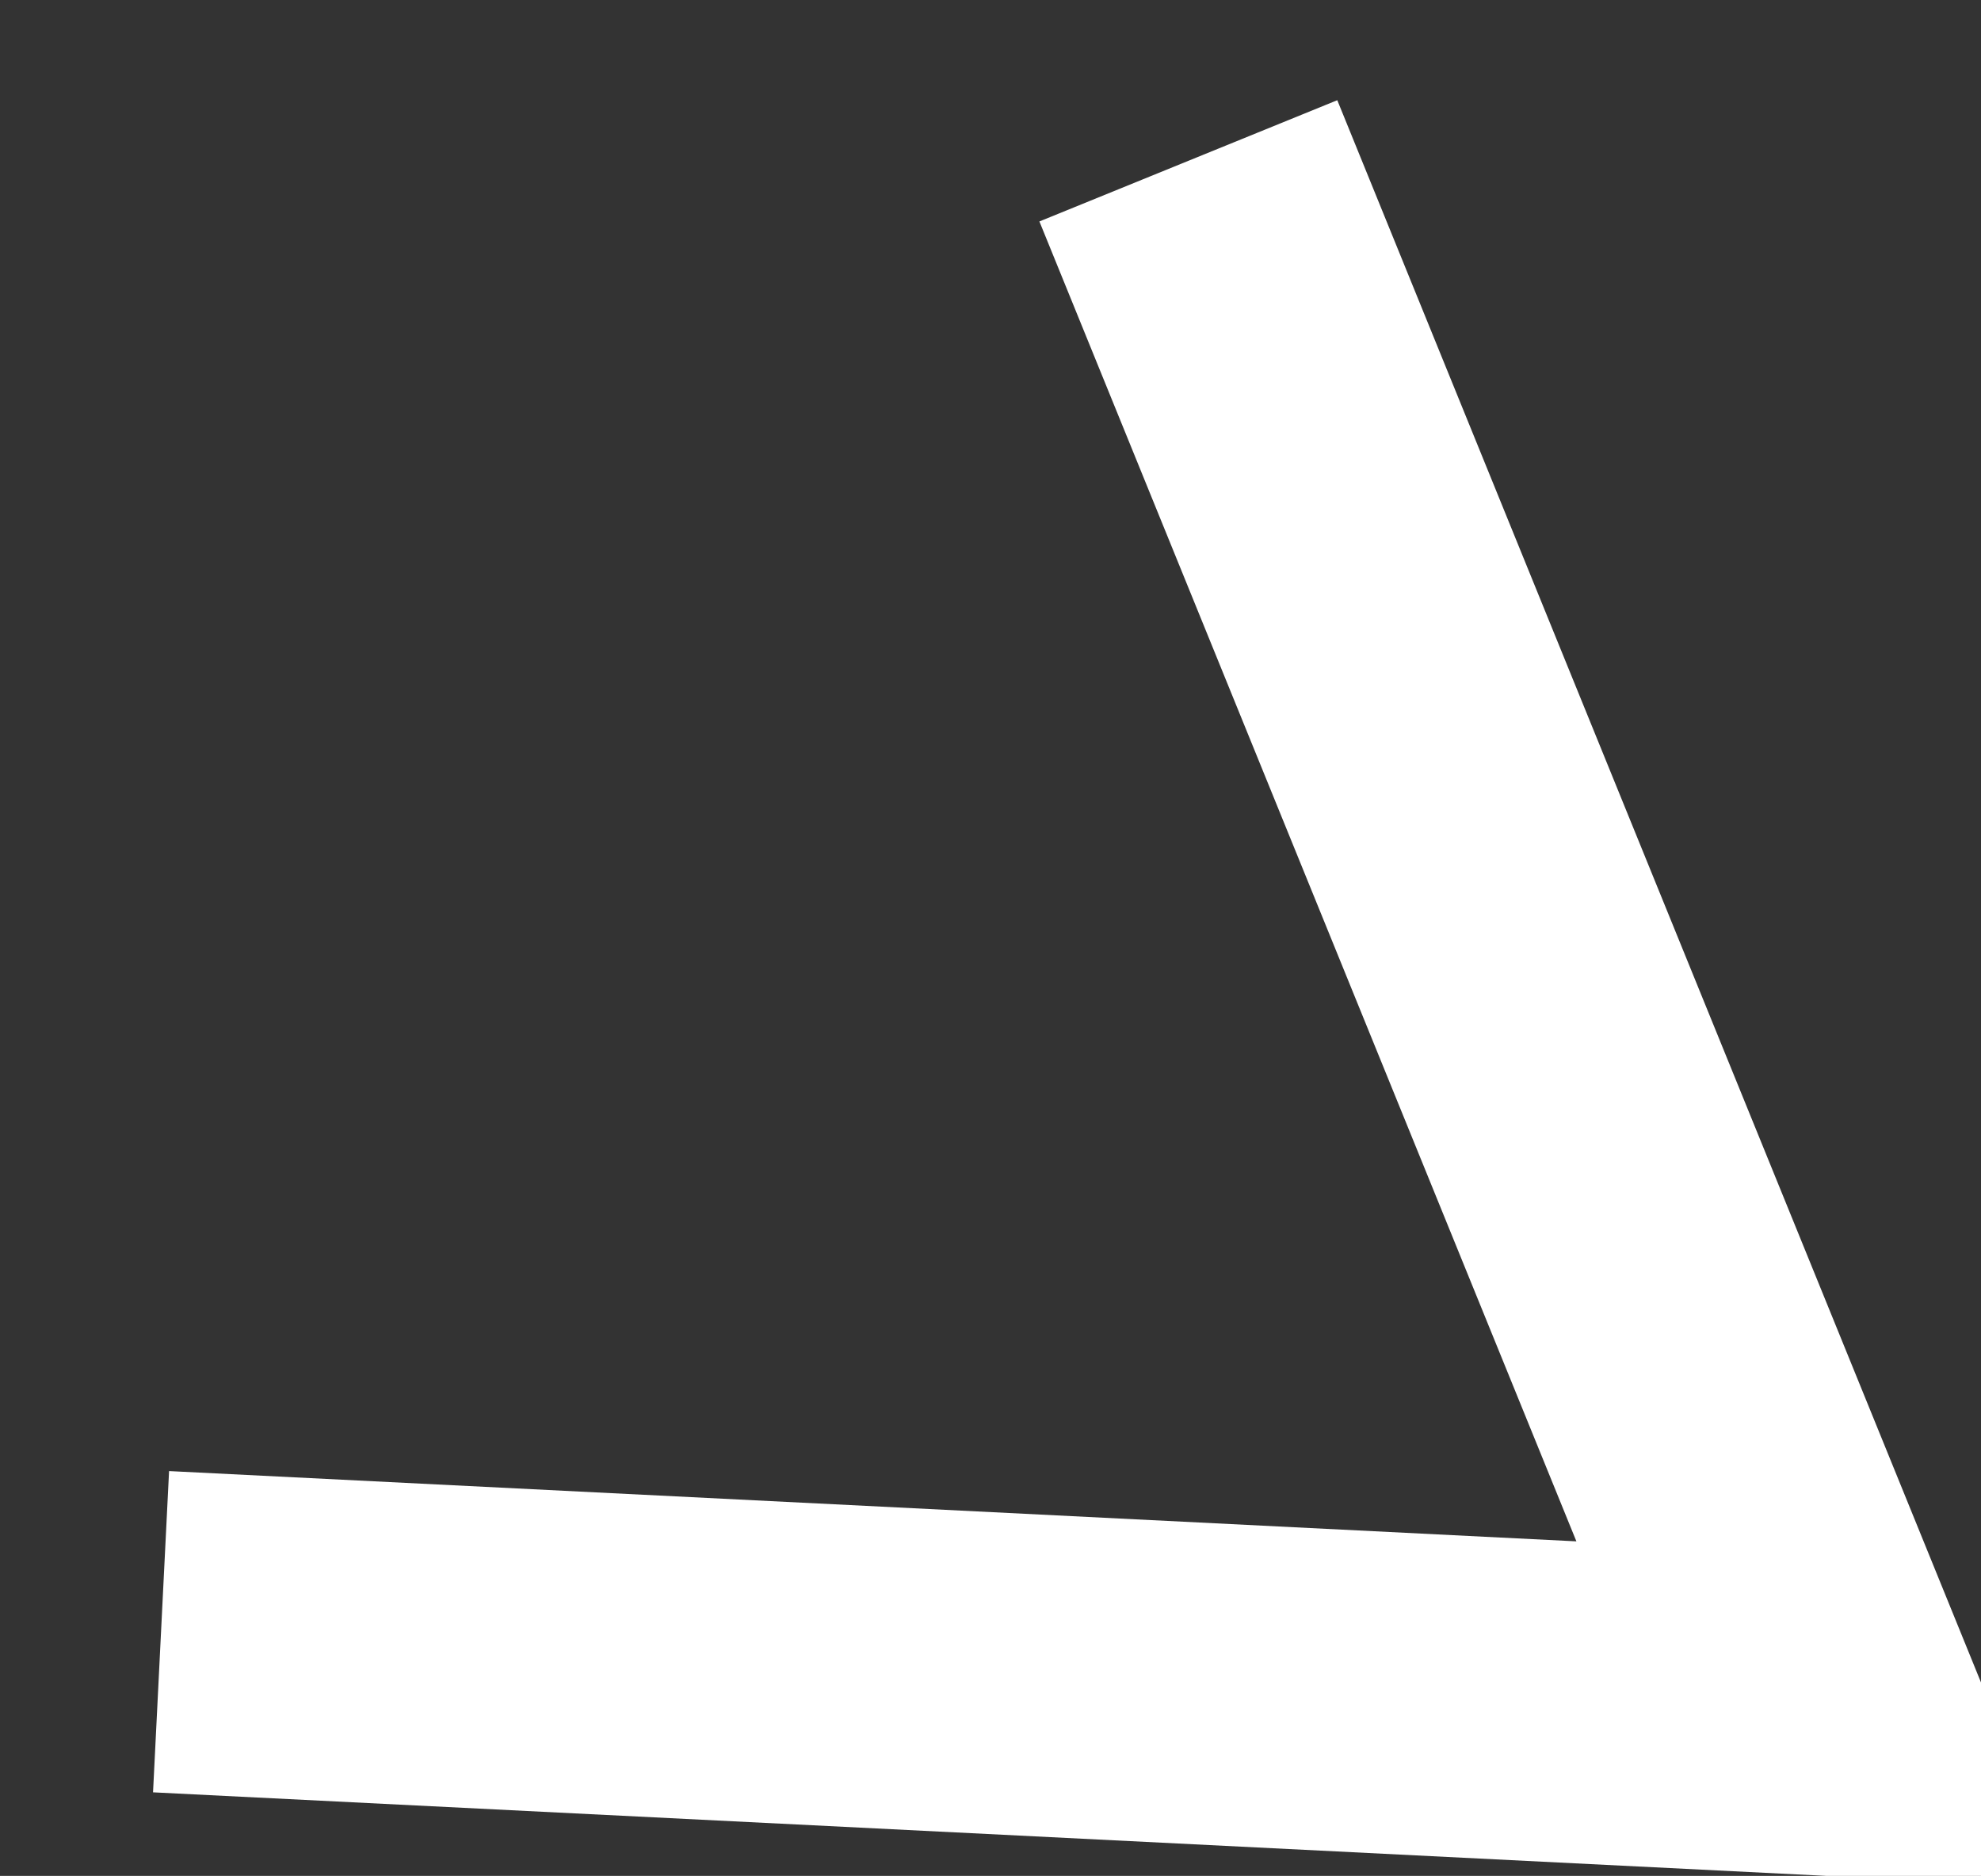 <?xml version="1.0" encoding="UTF-8"?>
<svg xmlns="http://www.w3.org/2000/svg" version="1.1" xmlns:xlink="http://www.w3.org/1999/xlink" xmlns:svgjs="http://svgjs.dev/svgjs" width="7.7" height="7.29" viewBox="-0.625 -0.625 7.7 7.29"><rect x="-0.625" y="-0.625" width="7.7" height="7.29" fill="#333333" stroke="none"/><g><g transform="matrix(1, 0, 0, 1, 0, 0)"><path d="M3.994,0l2.457,6.038l-6.45,-0.322" transform="matrix(1,0,0,1,0,0)" fill-rule="nonzero" fill-opacity="0" stroke-miterlimit="28.96" stroke-linejoin="ROUND" stroke-linecap="ROUND" stroke-width="1.25" stroke="#ffffff"></path></g></g></svg>